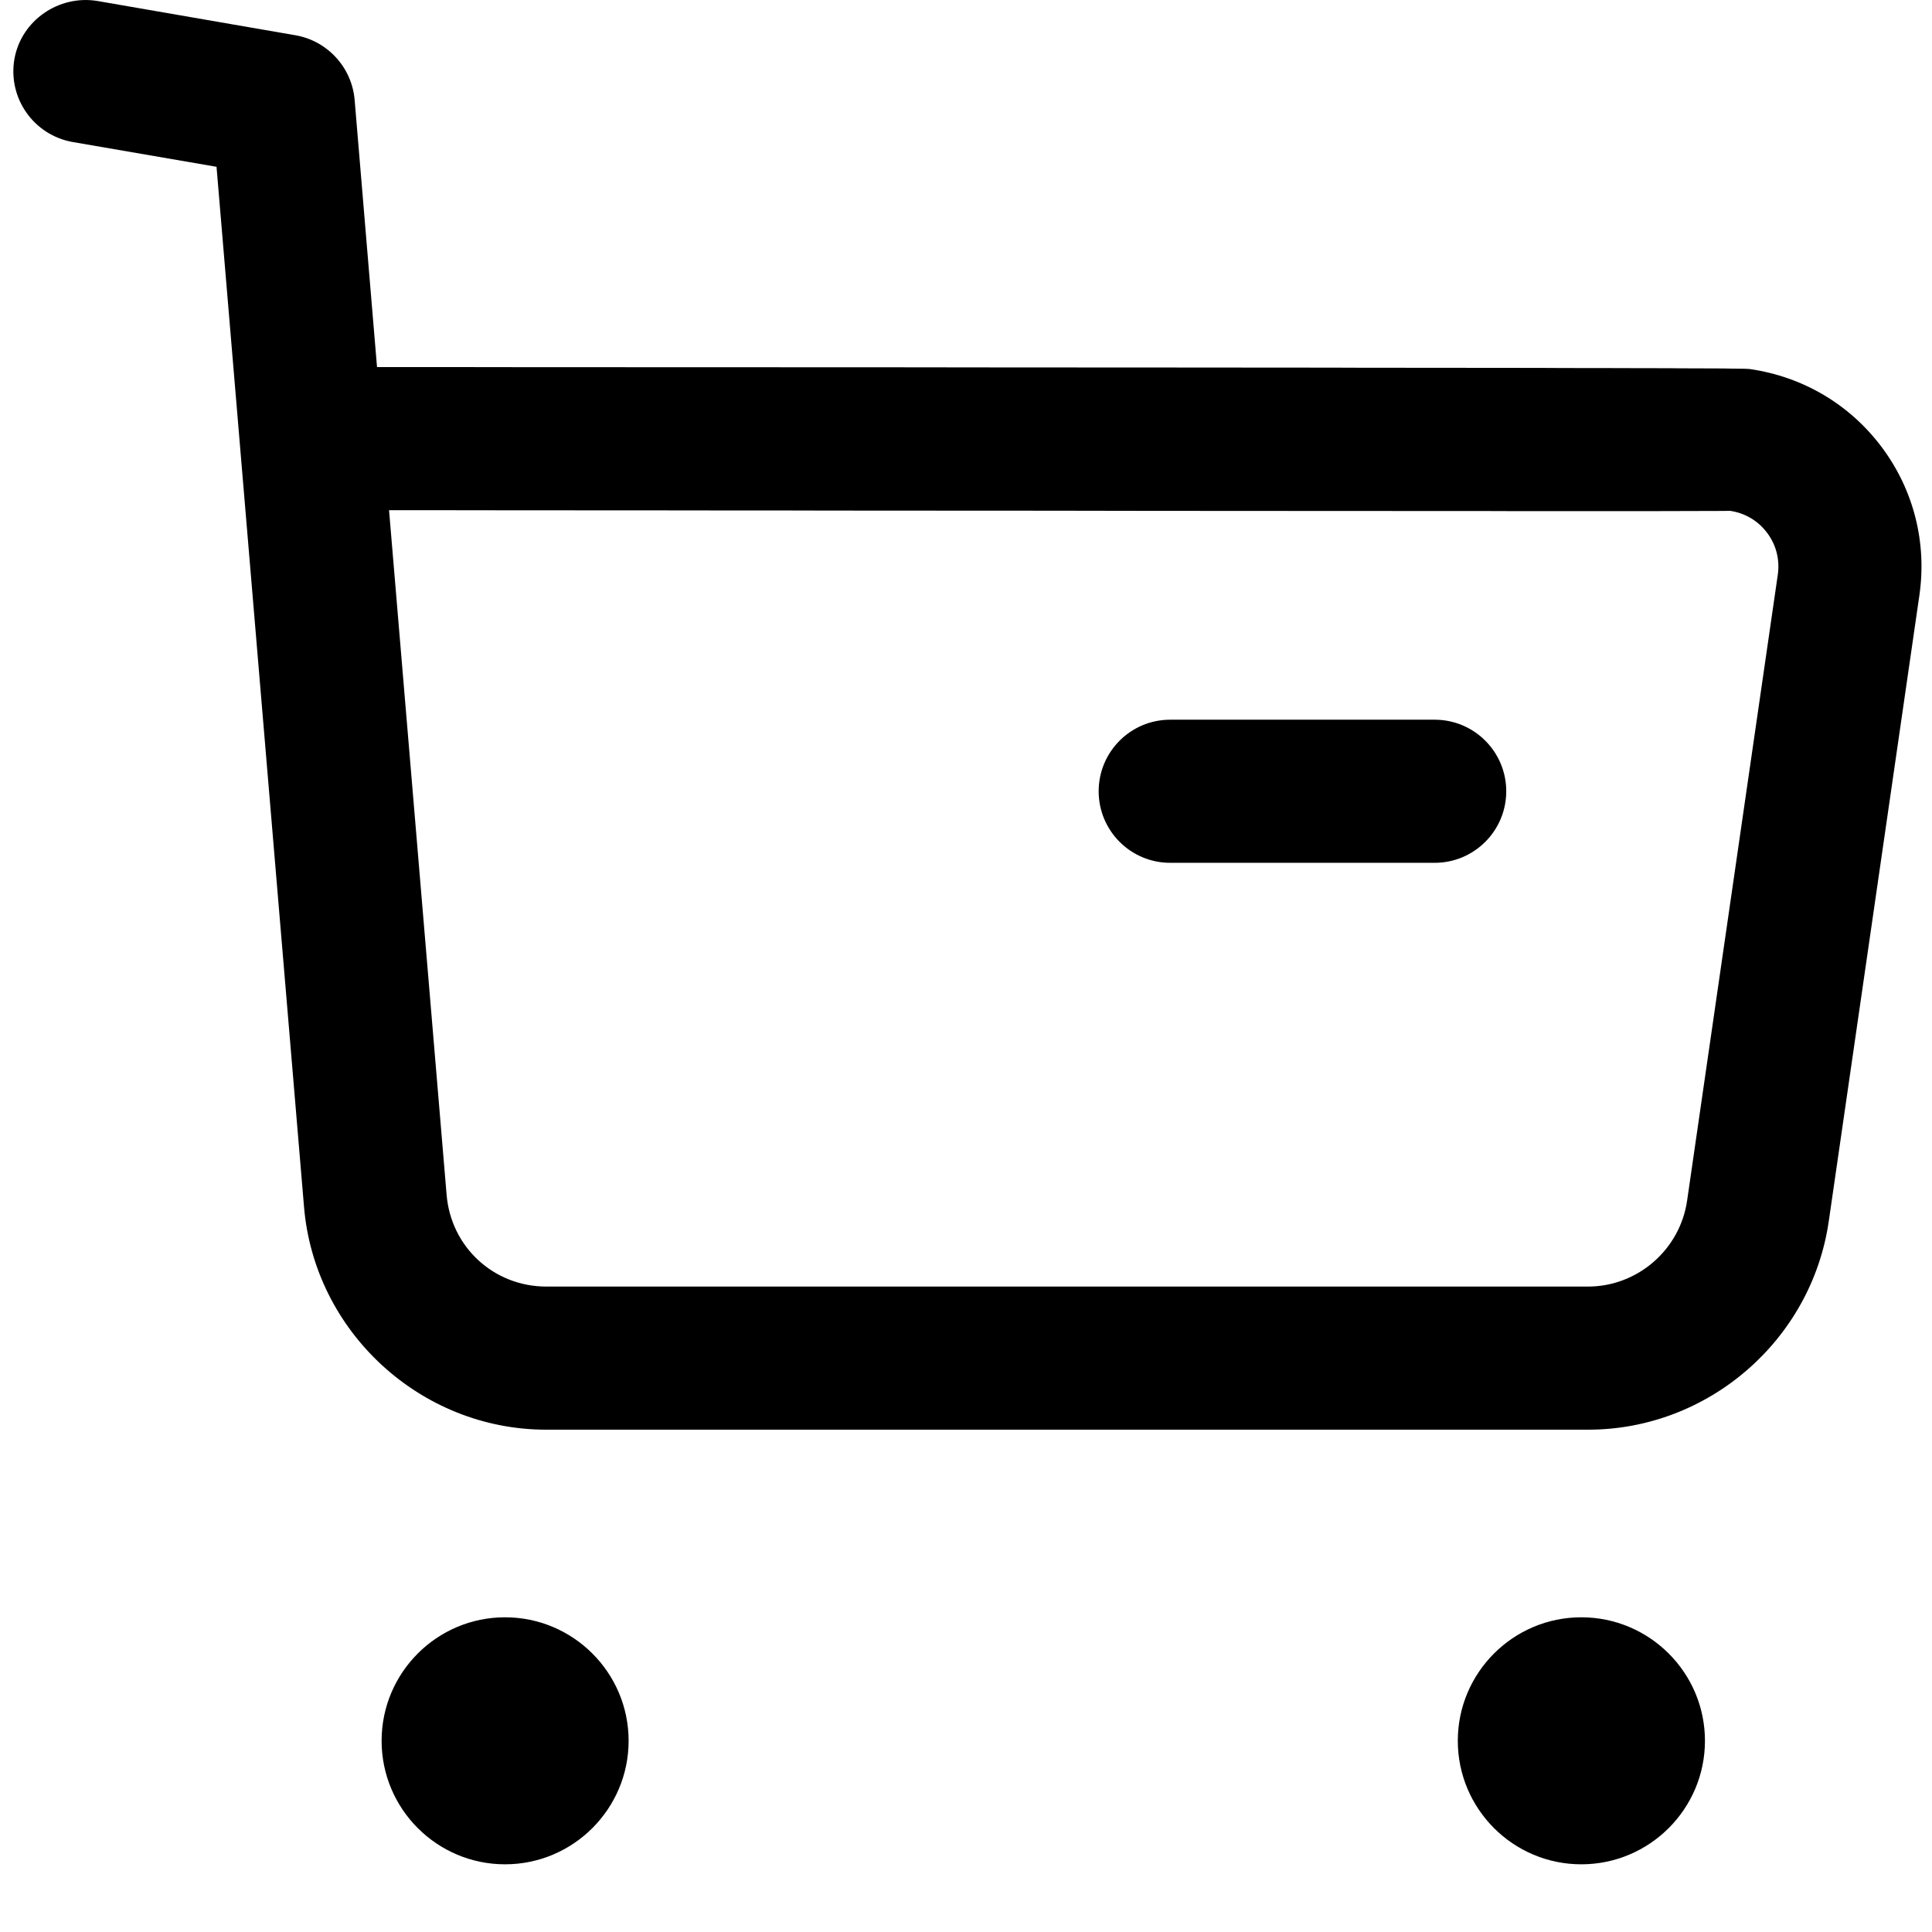 <svg width="27" height="27" viewBox="0 0 27 27" fill="none" xmlns="http://www.w3.org/2000/svg">
<path fill-rule="evenodd" clip-rule="evenodd" d="M7.058 22.602C8.01 22.602 8.785 23.376 8.785 24.328C8.785 25.28 8.01 26.054 7.058 26.054C6.106 26.054 5.333 25.28 5.333 24.328C5.333 23.376 6.106 22.602 7.058 22.602ZM22.099 22.602C23.052 22.602 23.827 23.376 23.827 24.328C23.827 25.28 23.052 26.054 22.099 26.054C21.147 26.054 20.373 25.28 20.373 24.328C20.373 23.376 21.147 22.602 22.099 22.602ZM1.357 0.013L4.13 0.493C4.577 0.571 4.917 0.942 4.956 1.395L5.269 5.13L6.434 5.13C6.624 5.13 6.812 5.131 6.999 5.131L9.138 5.132C9.308 5.132 9.477 5.132 9.643 5.132L12.005 5.133C12.154 5.133 12.3 5.133 12.445 5.133L14.1 5.135C14.231 5.135 14.361 5.135 14.489 5.135L15.944 5.136C16.059 5.136 16.173 5.136 16.285 5.136L17.554 5.137C17.654 5.137 17.752 5.137 17.849 5.137L18.683 5.138C18.772 5.138 18.859 5.138 18.945 5.139L19.911 5.14C19.986 5.14 20.06 5.14 20.133 5.14L20.949 5.141C21.012 5.141 21.074 5.141 21.135 5.141L21.653 5.142C21.708 5.142 21.761 5.142 21.813 5.143L22.391 5.144C22.435 5.144 22.478 5.144 22.52 5.144L22.876 5.145C22.912 5.145 22.948 5.145 22.983 5.145L23.364 5.146C23.393 5.147 23.421 5.147 23.448 5.147L23.672 5.148C23.694 5.148 23.716 5.148 23.738 5.148L23.964 5.149C23.98 5.149 23.996 5.149 24.012 5.149L24.135 5.15C24.147 5.151 24.159 5.151 24.17 5.151L24.259 5.152C24.267 5.152 24.276 5.152 24.283 5.152L24.344 5.153C24.349 5.153 24.355 5.153 24.36 5.153L24.398 5.154C24.402 5.154 24.405 5.154 24.408 5.155L24.436 5.156C24.437 5.156 24.439 5.156 24.44 5.156C24.453 5.157 24.455 5.158 24.457 5.158C25.2 5.266 25.853 5.654 26.299 6.251C26.744 6.847 26.93 7.582 26.824 8.318L25.558 17.062C25.32 18.726 23.875 19.98 22.195 19.98H7.633C5.877 19.98 4.39 18.61 4.248 16.857L3.026 2.331L1.017 1.985C0.472 1.889 0.108 1.373 0.201 0.827C0.297 0.282 0.824 -0.073 1.357 0.013ZM6.167 7.13L5.437 7.13L6.241 16.692C6.3 17.428 6.901 17.98 7.636 17.98H22.192C22.886 17.98 23.48 17.463 23.578 16.776L24.845 8.031C24.875 7.823 24.823 7.615 24.696 7.447C24.57 7.278 24.386 7.169 24.178 7.139C24.169 7.14 24.146 7.14 24.11 7.14L23.965 7.141C23.935 7.141 23.901 7.141 23.865 7.141L23.11 7.143C23.046 7.143 22.98 7.143 22.911 7.143L21.135 7.143C21.036 7.143 20.935 7.143 20.832 7.142L18.805 7.141C18.684 7.141 18.561 7.141 18.437 7.141L17.29 7.14C17.16 7.14 17.028 7.14 16.895 7.14L15.681 7.139C15.544 7.138 15.406 7.138 15.267 7.138L14.431 7.137C14.29 7.137 14.149 7.137 14.008 7.137L12.731 7.136C12.589 7.136 12.446 7.136 12.304 7.136L11.45 7.135C11.308 7.135 11.166 7.134 11.024 7.134L10.177 7.134C10.036 7.133 9.896 7.133 9.757 7.133L8.516 7.132C8.38 7.132 8.245 7.132 8.111 7.132L6.543 7.131C6.416 7.13 6.291 7.13 6.167 7.13ZM20.05 10.058C20.602 10.058 21.05 10.506 21.05 11.058C21.05 11.61 20.602 12.058 20.05 12.058H16.354C15.801 12.058 15.354 11.61 15.354 11.058C15.354 10.506 15.801 10.058 16.354 10.058H20.05Z" fill="black"/>
</svg>
